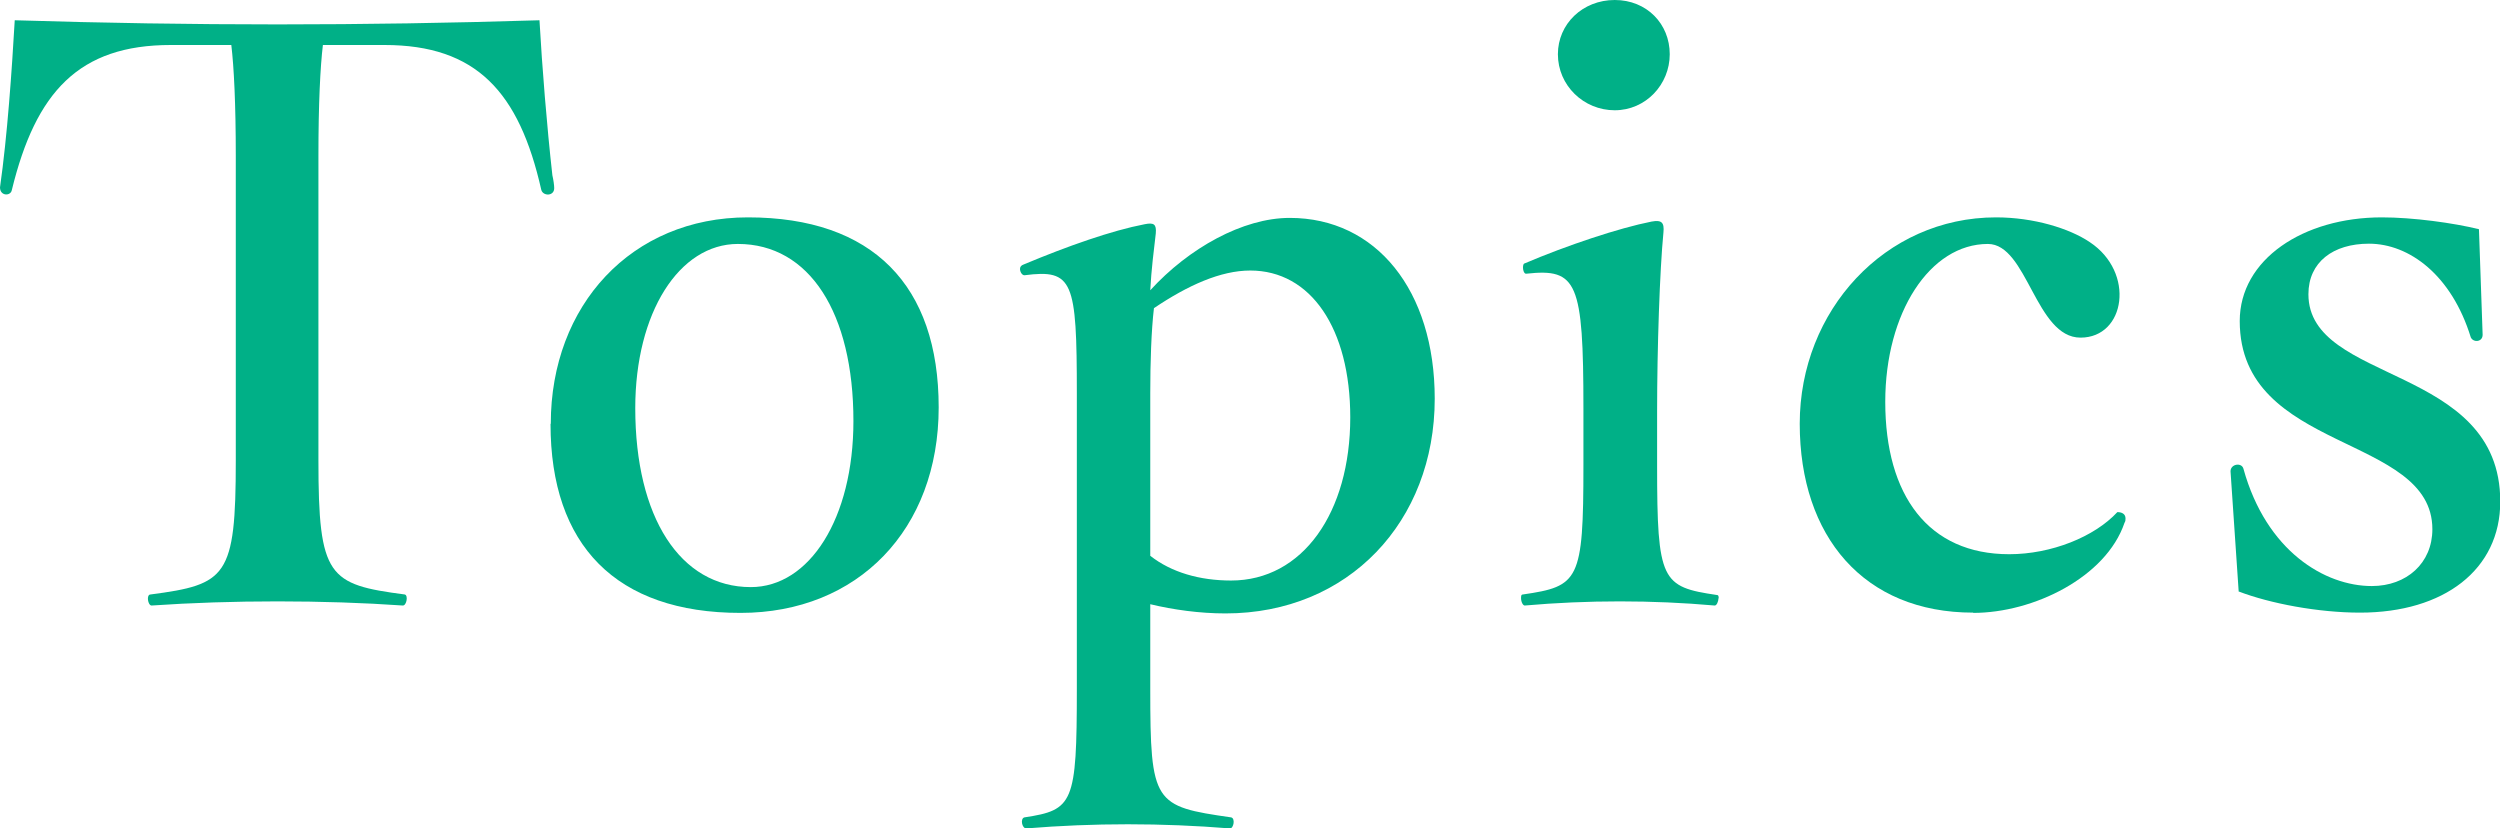 <?xml version="1.0" encoding="UTF-8"?>
<svg id="_レイヤー_2" data-name="レイヤー 2" xmlns="http://www.w3.org/2000/svg" viewBox="0 0 95 31.48">
  <defs>
    <style>
      .cls-1 {
        fill: #00b087;
        stroke-width: 0px;
      }
    </style>
  </defs>
  <g id="_デザイン" data-name="デザイン">
    <g>
      <path class="cls-1" d="M20.57,7.22c-.84-3.73-2.47-5.51-5.96-5.51h-2.34c-.1.84-.17,2.23-.17,4.22v11.57c0,4.43.38,4.71,3.28,5.09.14.03.07.42-.07.42-3-.21-6.52-.21-9.55,0-.14,0-.21-.42-.04-.42,2.89-.38,3.24-.66,3.24-5.09V5.93c0-1.99-.07-3.38-.17-4.22h-2.3C3,1.71,1.36,3.49.45,7.22c-.04.24-.45.24-.45-.1C.28,5.16.45,2.68.56.77c6.8.21,13.18.21,19.94,0,.1,1.78.28,4.01.49,5.89.04.17.07.38.07.49,0,.31-.42.31-.49.07Z"/>
      <path class="cls-1" d="M20.93,16.1c0-4.5,3.07-7.84,7.49-7.84,4.74,0,7.25,2.58,7.25,7.22s-3.07,7.81-7.53,7.81c-4.74,0-7.22-2.58-7.22-7.18ZM32.43,16c0-4.11-1.67-6.73-4.39-6.73-2.23,0-3.9,2.61-3.9,6.24,0,4.15,1.71,6.8,4.39,6.8,2.23,0,3.9-2.61,3.9-6.31Z"/>
      <path class="cls-1" d="M43.71,22.94v3.24c0,4.36.14,4.46,3.07,4.88.17.03.1.42-.04.42-2.58-.21-5.19-.21-7.74,0-.17,0-.24-.38-.07-.42,1.85-.28,1.99-.52,1.99-4.88v-11.22c0-4.29-.14-4.74-1.99-4.5-.1,0-.17-.14-.17-.24,0-.07.04-.14.14-.17,1.67-.7,3.35-1.29,4.6-1.53.35-.07.45,0,.42.35-.07.59-.17,1.39-.21,2.16,1.46-1.6,3.52-2.75,5.3-2.75,3.28,0,5.51,2.75,5.51,6.87,0,4.67-3.28,8.16-7.95,8.16-.98,0-1.99-.14-2.86-.35ZM43.71,14.95v6.17c.8.63,1.88.94,3.07.94,2.72,0,4.53-2.58,4.53-6.2,0-3.38-1.5-5.58-3.8-5.58-1.12,0-2.37.56-3.66,1.43-.1.84-.14,2.06-.14,3.24Z"/>
      <path class="cls-1" d="M65.3,22.73c0,.14-.07.28-.14.28-2.37-.21-4.84-.21-7.22,0-.07,0-.14-.14-.14-.28,0-.07,0-.14.07-.14,2.13-.31,2.3-.52,2.3-4.91v-2.16c0-4.81-.24-5.33-2.16-5.12-.14.03-.17-.31-.1-.38,1.64-.7,3.63-1.36,4.85-1.6.38-.07.49.03.45.42-.14,1.43-.24,4.39-.24,6.8v2.06c0,4.39.17,4.6,2.27,4.91.07,0,.07.07.07.14ZM59.2,2.06c0-1.15.94-2.06,2.16-2.06s2.09.91,2.09,2.06-.91,2.13-2.09,2.13-2.16-.94-2.16-2.13Z"/>
      <path class="cls-1" d="M74.98,23.28c-4.15,0-6.59-2.89-6.59-7.18s3.24-7.84,7.46-7.84c1.43,0,2.79.42,3.56.94,1.74,1.15,1.36,3.63-.35,3.63s-2.02-3.56-3.52-3.56c-2.2,0-3.9,2.61-3.9,6,0,3.56,1.64,5.79,4.71,5.79,1.6,0,3.24-.66,4.11-1.6.17,0,.31.07.31.24,0,.07,0,.1-.04.17-.7,2.06-3.45,3.42-5.75,3.42Z"/>
      <path class="cls-1" d="M85.07,22.48l-.31-4.57c0-.28.42-.35.49-.1.87,3.14,3.1,4.46,4.88,4.46,1.32,0,2.3-.87,2.3-2.16,0-3.63-7.32-2.89-7.32-7.91,0-2.34,2.41-3.94,5.4-3.94,1.18,0,2.72.21,3.69.45l.14,4.01c0,.28-.35.31-.45.1-.73-2.37-2.34-3.56-3.87-3.56-1.36,0-2.3.7-2.3,1.92,0,3.42,7.29,2.65,7.29,7.88,0,2.58-2.13,4.22-5.33,4.22-1.6,0-3.42-.35-4.6-.8Z"/>
    </g>
  </g>
</svg>